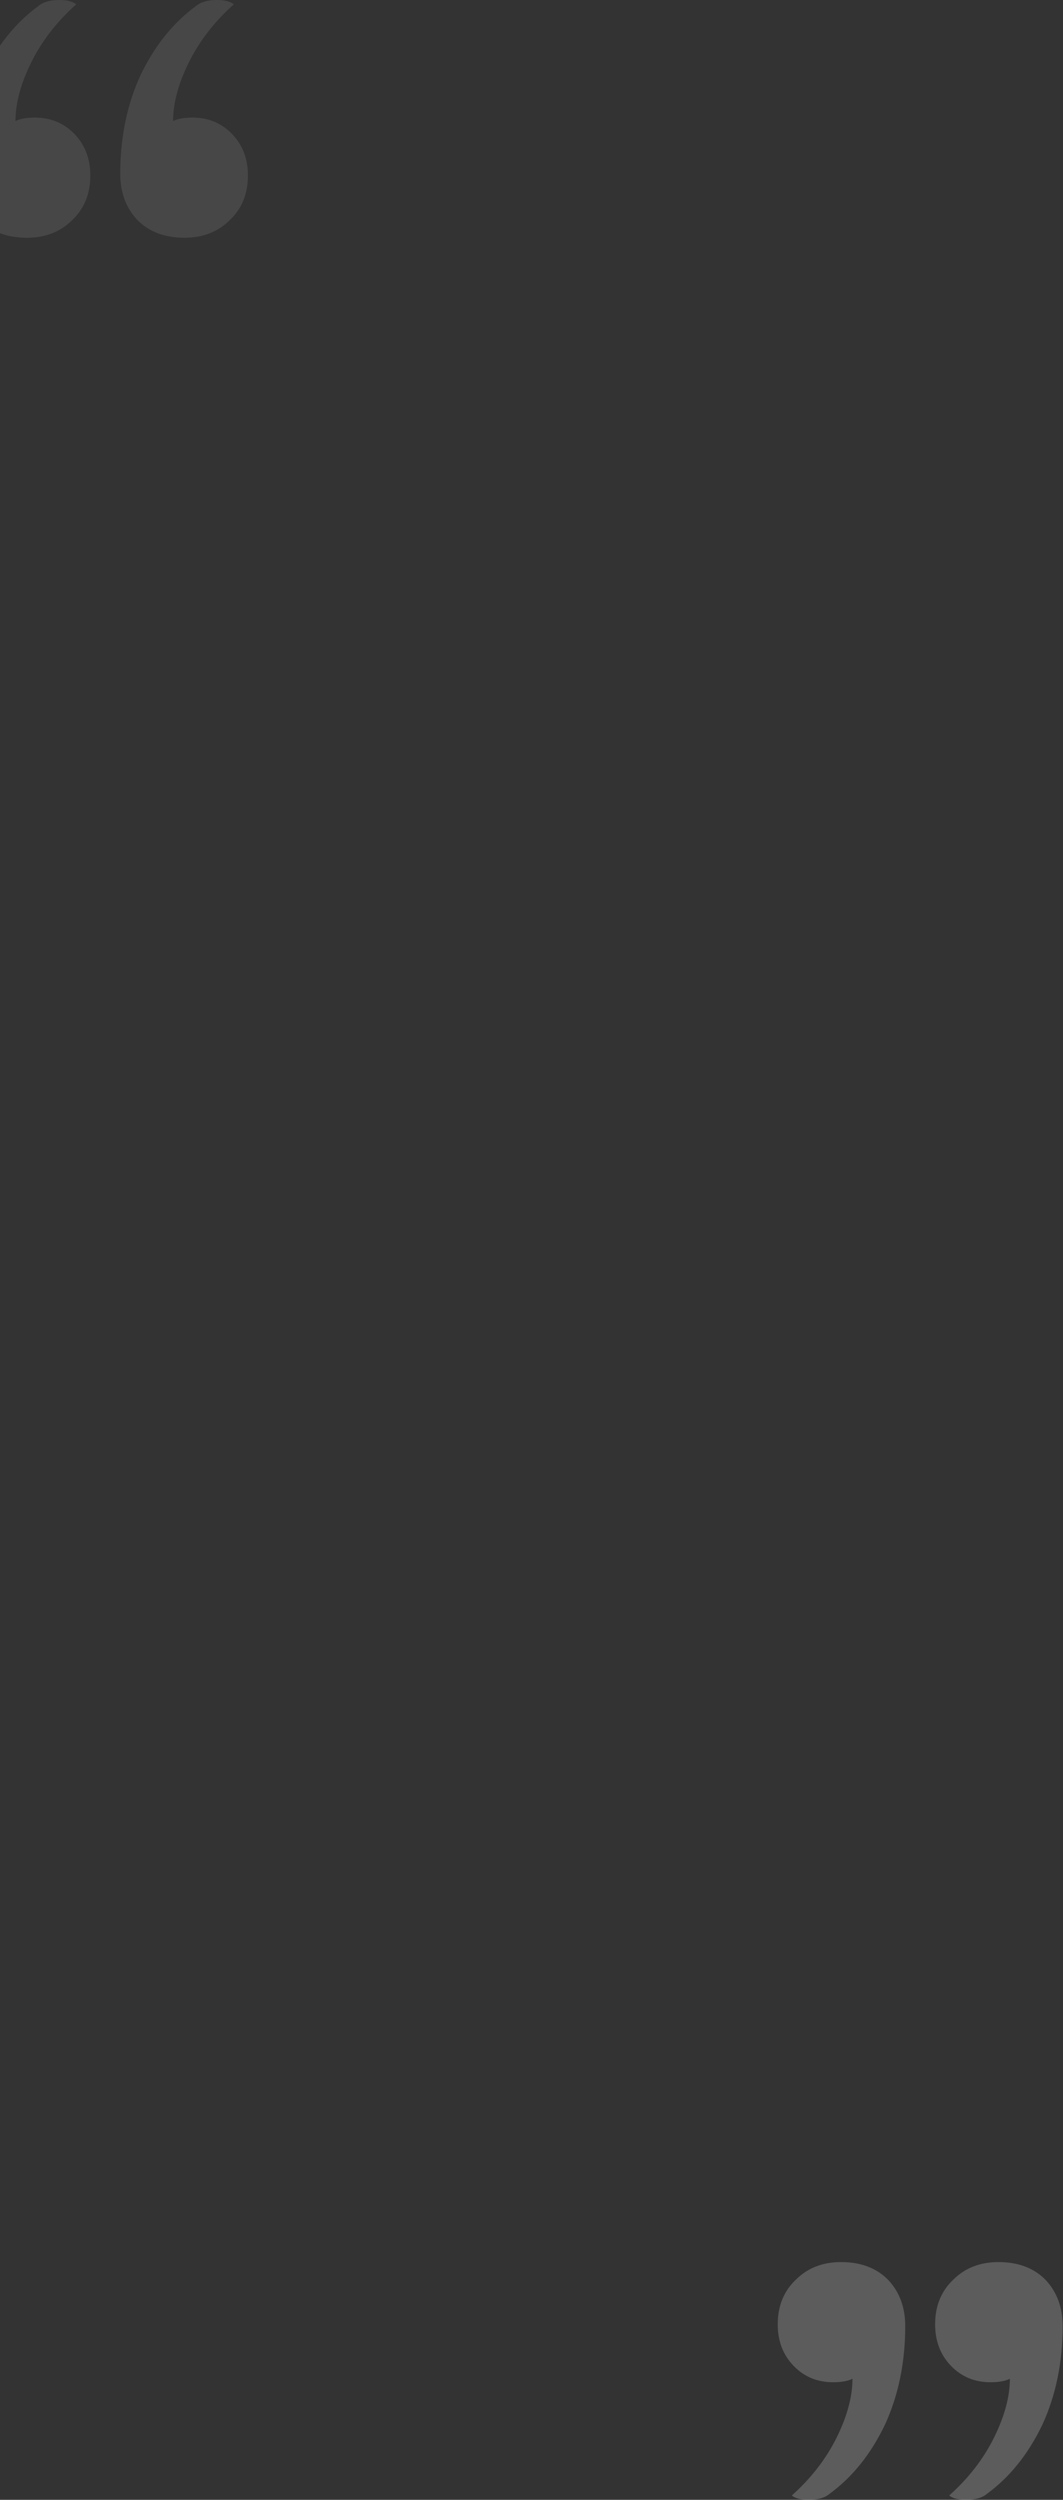 <svg width="313" height="736" viewBox="0 0 313 736" fill="none" xmlns="http://www.w3.org/2000/svg">
<rect x="0" y="0" width="313" height="736" fill="#333333" stroke="none"/>
<path opacity="0.2" d="M279.49 734.727C285.186 729.636 289.588 723.952 292.695 717.673C295.802 711.394 297.356 705.624 297.356 700.364C295.975 701.042 294.076 701.382 291.659 701.382C286.999 701.382 283.115 699.77 280.008 696.545C276.901 693.321 275.347 689.248 275.347 684.327C275.347 678.897 277.16 674.485 280.785 671.091C284.237 667.697 288.639 666 293.99 666C299.859 666 304.519 667.782 307.972 671.345C311.251 674.909 312.891 679.406 312.891 684.836C312.891 695.527 310.906 705.2 306.936 713.855C302.793 722.509 297.356 729.297 290.624 734.218C289.243 735.406 287.171 736 284.41 736C282.166 736 280.526 735.576 279.49 734.727ZM233.143 734.727C238.839 729.636 243.241 723.952 246.348 717.673C249.455 711.394 251.009 705.624 251.009 700.364C249.628 701.042 247.729 701.382 245.312 701.382C240.652 701.382 236.768 699.77 233.661 696.545C230.554 693.321 229 689.248 229 684.327C229 678.897 230.813 674.485 234.437 671.091C237.89 667.697 242.291 666 247.643 666C253.511 666 258.172 667.782 261.624 671.345C264.904 674.909 266.544 679.406 266.544 684.836C266.544 695.527 264.559 705.2 260.589 713.855C256.446 722.509 251.009 729.297 244.277 734.218C242.896 735.406 240.824 736 238.062 736C235.818 736 234.179 735.576 233.143 734.727Z" fill="white"/>
<path opacity="0.1" d="M22.444 1.273C16.741 6.364 12.333 12.049 9.222 18.327C6.111 24.606 4.556 30.376 4.556 35.636C5.938 34.958 7.84 34.618 10.259 34.618C14.926 34.618 18.815 36.23 21.926 39.455C25.037 42.679 26.593 46.752 26.593 51.673C26.593 57.103 24.778 61.515 21.148 64.909C17.691 68.303 13.284 70 7.926 70C2.049 70 -2.617 68.218 -6.074 64.654C-9.358 61.091 -11 56.594 -11 51.164C-11 40.473 -9.012 30.8 -5.037 22.145C-0.889 13.491 4.556 6.703 11.296 1.782C12.679 0.594 14.753 0 17.518 0C19.765 0 21.407 0.424 22.444 1.273ZM68.852 1.273C63.148 6.364 58.741 12.049 55.63 18.327C52.519 24.606 50.963 30.376 50.963 35.636C52.346 34.958 54.247 34.618 56.667 34.618C61.333 34.618 65.222 36.23 68.333 39.455C71.444 42.679 73 46.752 73 51.673C73 57.103 71.185 61.515 67.556 64.909C64.099 68.303 59.691 70 54.333 70C48.457 70 43.79 68.218 40.333 64.654C37.049 61.091 35.407 56.594 35.407 51.164C35.407 40.473 37.395 30.8 41.37 22.145C45.519 13.491 50.963 6.703 57.704 1.782C59.086 0.594 61.16 0 63.926 0C66.173 0 67.815 0.424 68.852 1.273Z" fill="white"/>
</svg>
